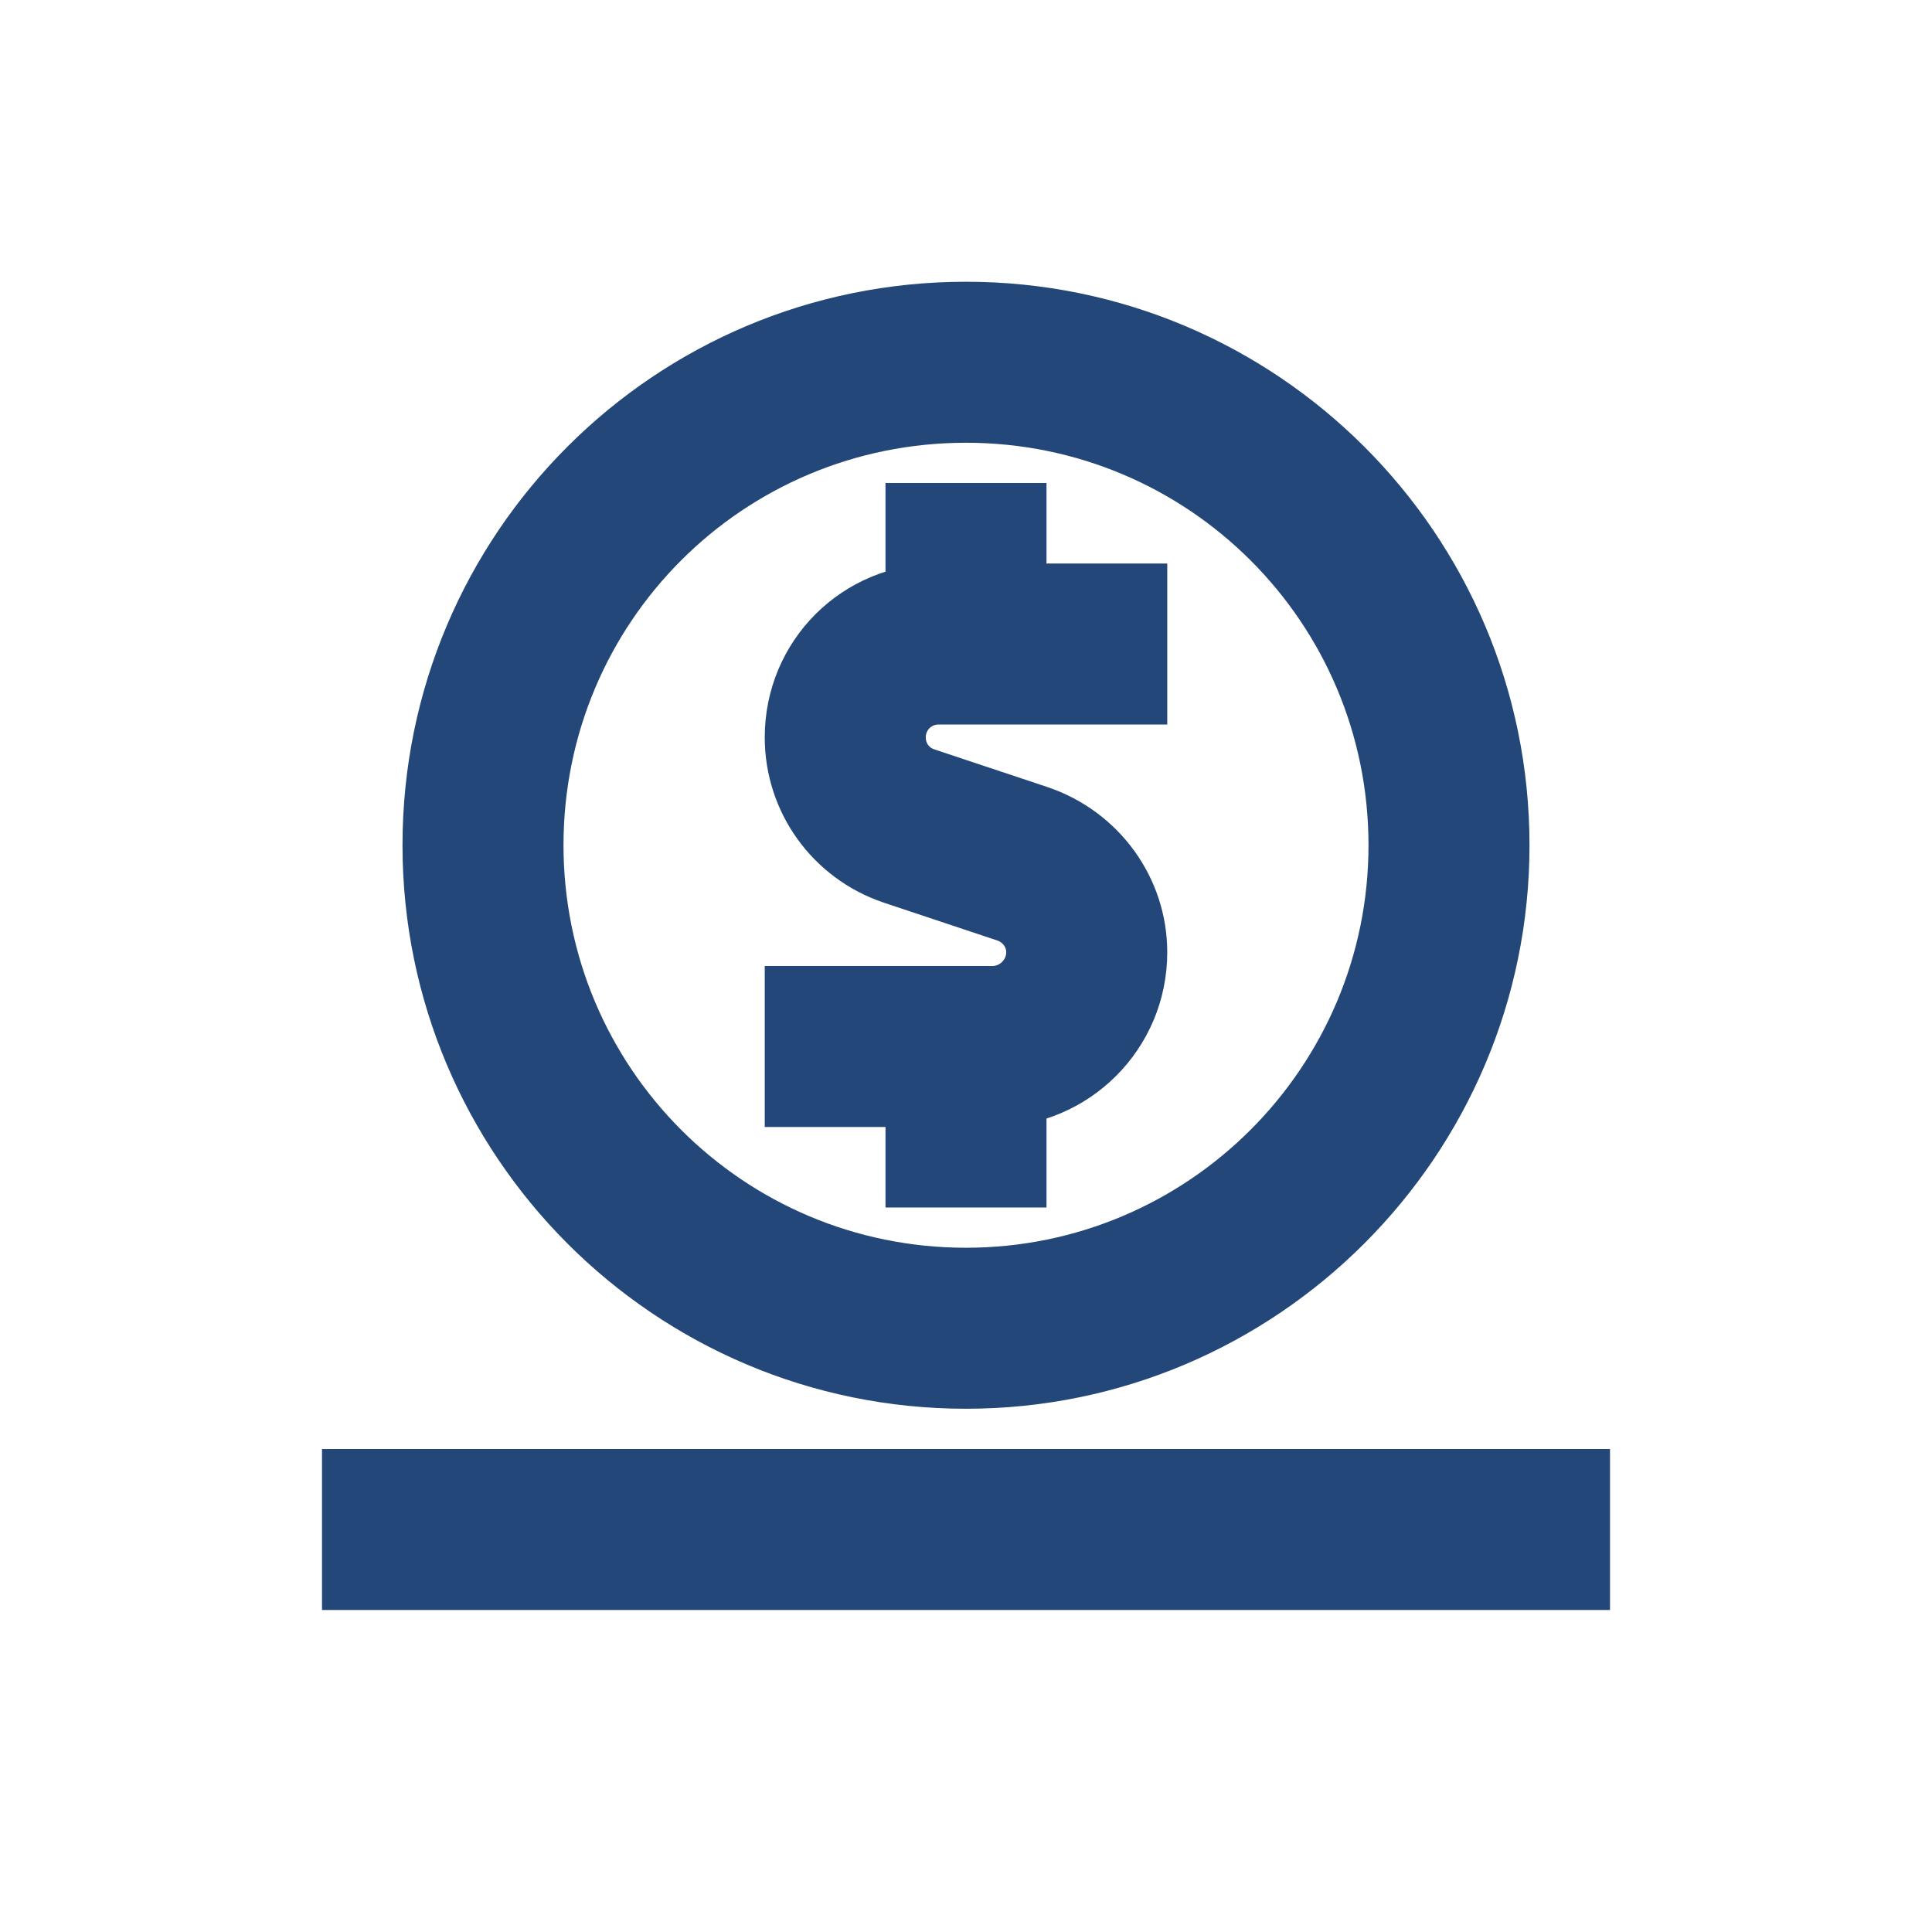 <svg width="24" height="24" viewBox="0 0 24 24" fill="none" xmlns="http://www.w3.org/2000/svg" xmlns:xlink="http://www.w3.org/1999/xlink">
	<desc>
			Created with Pixso.
	</desc>
	<defs>
		<clipPath id="clip85_546">
			<rect id="User Interface/donate 1" rx="0" width="23" height="23" transform="translate(0.5 0.5)" fill="white" fill-opacity="0"/>
		</clipPath>
	</defs>
	<g clip-path="url(#clip85_546)">
		<path id="Vector 81 (Stroke)" d="M9.5 9.16C9.5 7.96 10.46 7 11.66 7L14.5 7L14.5 9L11.66 9C11.57 9 11.5 9.07 11.5 9.16C11.5 9.23 11.54 9.29 11.61 9.31L13.02 9.78C13.9 10.08 14.5 10.9 14.5 11.83C14.5 13.03 13.53 14 12.33 14L9.5 14L9.5 12L12.33 12C12.42 12 12.5 11.92 12.5 11.83C12.5 11.76 12.45 11.7 12.38 11.68L10.97 11.21C10.09 10.91 9.5 10.09 9.5 9.16Z" fill="#234778" fill-opacity="1" fill-rule="evenodd"/>
		<path id="Vector 82 (Stroke)" d="M11 15L11 13L13 13L13 15L11 15Z" fill="#234778" fill-opacity="1" fill-rule="evenodd"/>
		<path id="Vector 82 (Stroke)" d="M11 8L11 6L13 6L13 8L11 8Z" fill="#234778" fill-opacity="1" fill-rule="evenodd"/>
		<path id="Ellipse 30 (Stroke)" d="M12 5.5C9.23 5.5 7 7.73 7 10.5C7 13.26 9.23 15.5 12 15.5C14.76 15.5 17 13.26 17 10.5C17 7.73 14.76 5.5 12 5.5ZM5 10.5C5 6.63 8.13 3.5 12 3.5C15.86 3.5 19 6.63 19 10.5C19 14.36 15.86 17.5 12 17.5C8.13 17.5 5 14.36 5 10.5Z" fill="#234778" fill-opacity="1" fill-rule="evenodd"/>
		<path id="Vector 83 (Stroke)" d="M20 20L4 20L4 18L20 18L20 20Z" fill="#234778" fill-opacity="1" fill-rule="evenodd"/>
	</g>
</svg>
